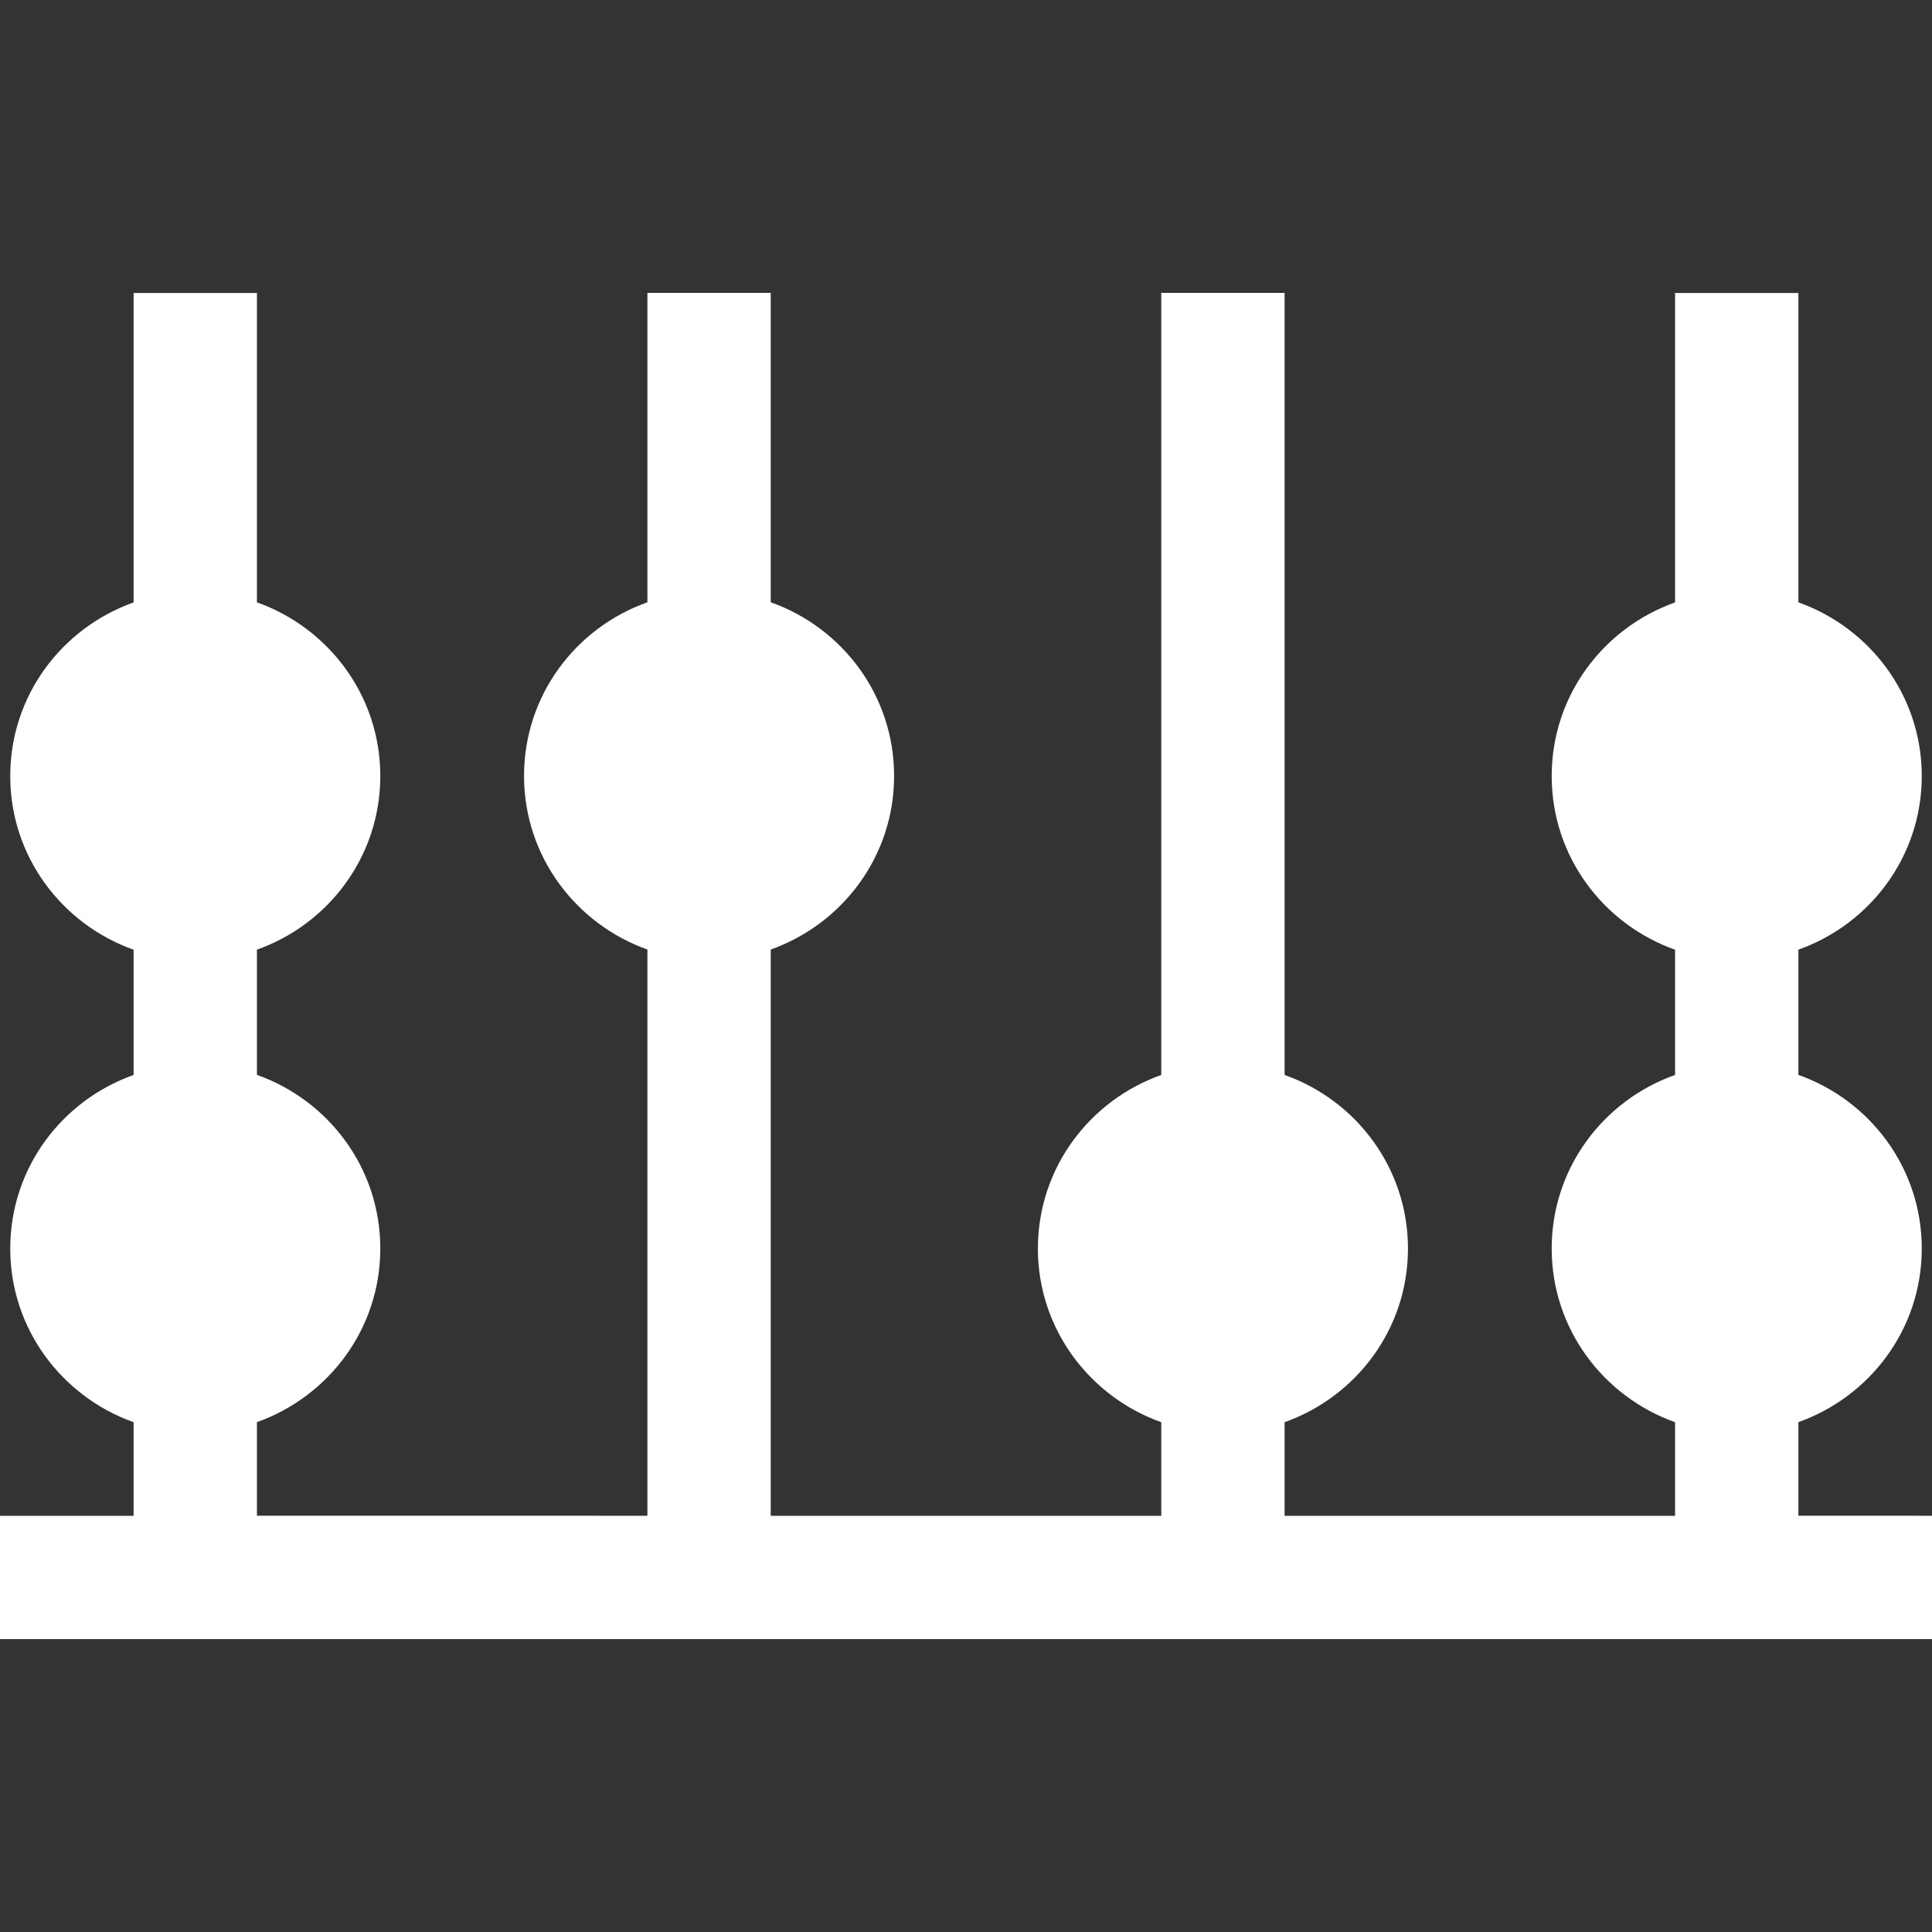 
<svg fill="#fff" version="1.1" id="Capa_1" xmlns="http://www.w3.org/2000/svg" xmlns:xlink="http://www.w3.org/1999/xlink" 
	 width="800px" height="800px" viewBox="0 0 31.334 31.334"
	 xml:space="preserve">
<rect x="0" y="0" width="31.334" height="31.334" fill="#333333" stroke="none"/>
<g>
	<path d="M31.334,24.584v2H0v-2h2.167v-1.518c-1.163-0.414-2.001-1.515-2.001-2.816c0-1.305,0.838-2.404,2.001-2.816v-2.031
		c-1.163-0.413-2.001-1.513-2.001-2.816c0-1.306,0.838-2.403,2.001-2.817V4.752h2v5.017c1.163,0.414,2.001,1.514,2.001,2.817
		c0,1.303-0.838,2.403-2.001,2.816v2.031c1.163,0.412,2.001,1.512,2.001,2.816s-0.838,2.402-2.001,2.816v1.518H10.5V15.4
		c-1.163-0.414-2.001-1.515-2.001-2.816c0-1.305,0.838-2.404,2.001-2.816V4.75h2v5.018c1.163,0.412,2.001,1.513,2.001,2.816
		c0,1.305-0.838,2.402-2.001,2.816v9.184h6.334v-1.518c-1.163-0.414-2.001-1.515-2.001-2.816c0-1.305,0.838-2.404,2.001-2.816V4.75
		h2v12.684c1.163,0.412,2.001,1.512,2.001,2.816s-0.838,2.402-2.001,2.816v1.518h6.333v-1.518c-1.163-0.414-2.001-1.515-2.001-2.816
		c0-1.305,0.838-2.404,2.001-2.816v-2.031c-1.163-0.413-2.001-1.513-2.001-2.816c0-1.306,0.838-2.403,2.001-2.817V4.752h2v5.017
		c1.163,0.414,2.001,1.514,2.001,2.817c0,1.303-0.838,2.403-2.001,2.816v2.031c1.163,0.412,2.001,1.512,2.001,2.816
		s-0.838,2.402-2.001,2.816v1.518H31.334z"/>
</g>
</svg>
